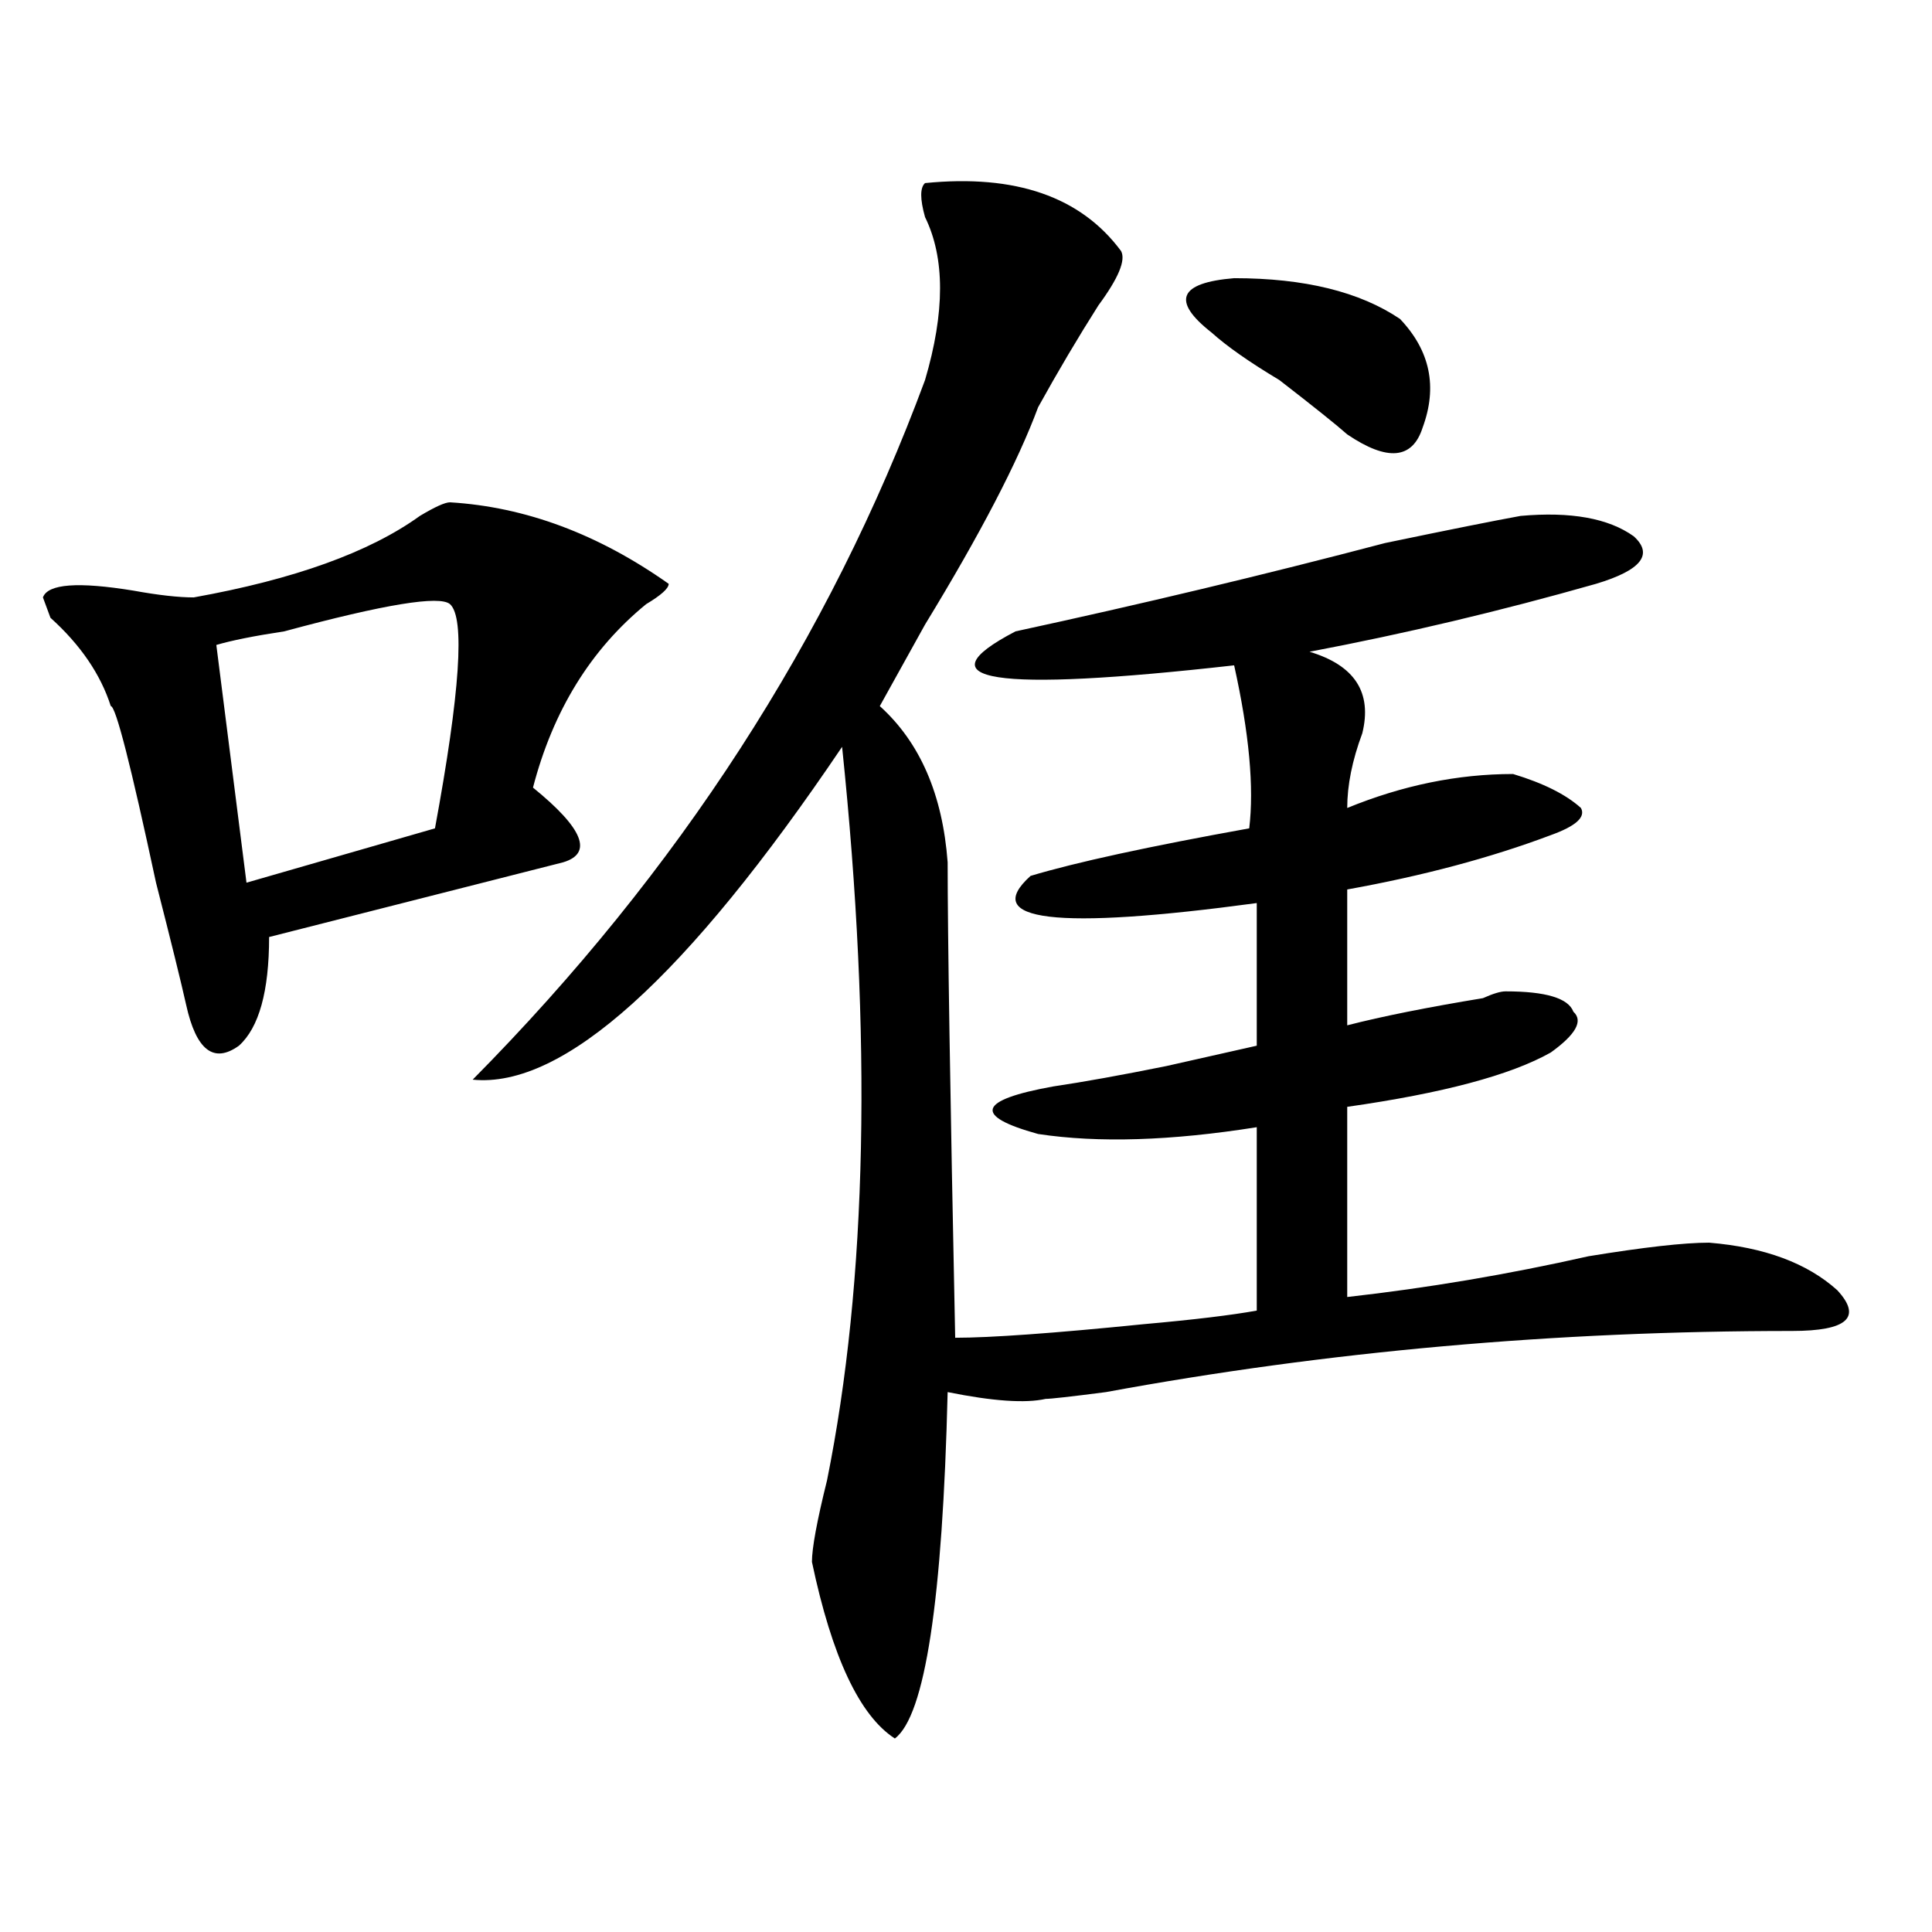 <?xml version="1.0" encoding="utf-8"?>
<!-- Generator: Adobe Illustrator 16.0.0, SVG Export Plug-In . SVG Version: 6.00 Build 0)  -->
<!DOCTYPE svg PUBLIC "-//W3C//DTD SVG 1.1//EN" "http://www.w3.org/Graphics/SVG/1.1/DTD/svg11.dtd">
<svg version="1.1" id="图层_1" xmlns="http://www.w3.org/2000/svg" xmlns:xlink="http://www.w3.org/1999/xlink" x="0px" y="0px"
	 width="1000px" height="1000px" viewBox="0 0 1000 1000" enable-background="new 0 0 1000 1000" xml:space="preserve">
<path d="M232.945,260c39.023,2.362,76.705,16.425,113.168,42.188c0,2.362-3.902,5.878-11.707,10.547
	c-28.658,23.456-48.17,55.097-58.535,94.922c25.975,21.094,31.219,34.003,15.609,38.672L139.289,485
	c0,28.125-5.244,46.911-15.609,56.25c-13.049,9.394-22.134,2.362-27.316-21.094c-2.622-11.7-7.805-32.794-15.609-63.281
	C67.705,395.956,59.9,365.469,57.34,365.469c-5.244-16.37-15.609-31.641-31.219-45.703l-3.902-10.547
	c2.561-7.031,18.17-8.185,46.828-3.516c12.987,2.362,23.414,3.516,31.219,3.516c52.011-9.339,91.034-23.401,117.07-42.188
	C225.141,262.362,230.323,260,232.945,260z M232.945,312.734c-5.244-4.669-33.841,0-85.852,14.063
	c-15.609,2.362-27.316,4.724-35.121,7.031l15.609,123.047l97.559-28.125C238.128,358.438,240.75,319.766,232.945,312.734z
	 M478.793,94.766c46.828-4.669,80.607,7.031,101.461,35.156c2.561,4.724-1.342,14.063-11.707,28.125
	c-10.427,16.425-20.854,34.003-31.219,52.734c-10.427,28.125-29.938,65.644-58.535,112.5
	c-10.427,18.786-18.231,32.849-23.414,42.188c20.792,18.786,32.499,45.703,35.121,80.859c0,37.519,1.28,119.531,3.902,246.094
	c18.17,0,50.73-2.308,97.559-7.031c25.975-2.308,45.486-4.669,58.535-7.031v-94.922c-44.268,7.031-81.949,8.239-113.168,3.516
	c-33.841-9.339-31.219-17.578,7.805-24.609c15.609-2.308,35.121-5.823,58.535-10.547c20.792-4.669,36.401-8.185,46.828-10.547
	v-73.828c-104.083,14.063-143.106,9.394-117.07-14.063c23.414-7.031,61.096-15.216,113.168-24.609
	c2.561-21.094,0-49.219-7.805-84.375c-124.875,14.063-162.618,8.239-113.168-17.578c64.998-14.063,128.777-29.278,191.215-45.703
	c33.779-7.031,57.193-11.7,70.242-14.063c25.975-2.308,45.486,1.208,58.535,10.547c10.365,9.394,3.902,17.578-19.512,24.609
	c-49.45,14.063-98.9,25.817-148.289,35.156c23.414,7.031,32.499,21.094,27.316,42.188c-5.244,14.063-7.805,26.972-7.805,38.672
	c28.597-11.7,57.193-17.578,85.852-17.578c15.609,4.724,27.316,10.547,35.121,17.578c2.561,4.724-2.622,9.394-15.609,14.063
	c-31.219,11.755-66.34,21.094-105.363,28.125v70.313c18.17-4.669,41.584-9.339,70.242-14.063c5.183-2.308,9.085-3.516,11.707-3.516
	c20.792,0,32.499,3.516,35.121,10.547c5.183,4.724,1.28,11.755-11.707,21.094c-20.854,11.755-55.975,21.094-105.363,28.125v98.438
	c41.584-4.669,83.229-11.7,124.875-21.094c28.597-4.669,49.389-7.031,62.438-7.031c28.597,2.362,50.73,10.547,66.34,24.609
	c12.987,14.063,5.183,21.094-23.414,21.094c-122.314,0-240.665,10.547-355.113,31.641c-18.231,2.362-28.658,3.516-31.219,3.516
	c-10.427,2.362-27.316,1.208-50.73-3.516c-2.622,107.775-11.707,167.541-27.316,179.297c-18.231-11.756-32.561-42.188-42.926-91.406
	c0-7.031,2.561-21.094,7.805-42.188c20.792-103.106,23.414-229.669,7.805-379.688C355.198,506.094,291.48,563.552,244.652,558.828
	c106.644-107.776,184.69-228.516,234.141-362.109c10.365-35.156,10.365-63.281,0-84.375
	C476.171,103.005,476.171,97.128,478.793,94.766z M724.641,165.078c15.609,16.425,19.512,35.156,11.707,56.25
	c-5.244,16.425-18.231,17.578-39.023,3.516c-5.244-4.669-16.951-14.063-35.121-28.125c-15.609-9.339-27.316-17.578-35.121-24.609
	c-20.854-16.37-16.951-25.763,11.707-28.125C675.19,143.984,703.787,151.016,724.641,165.078z"/>
</svg>
